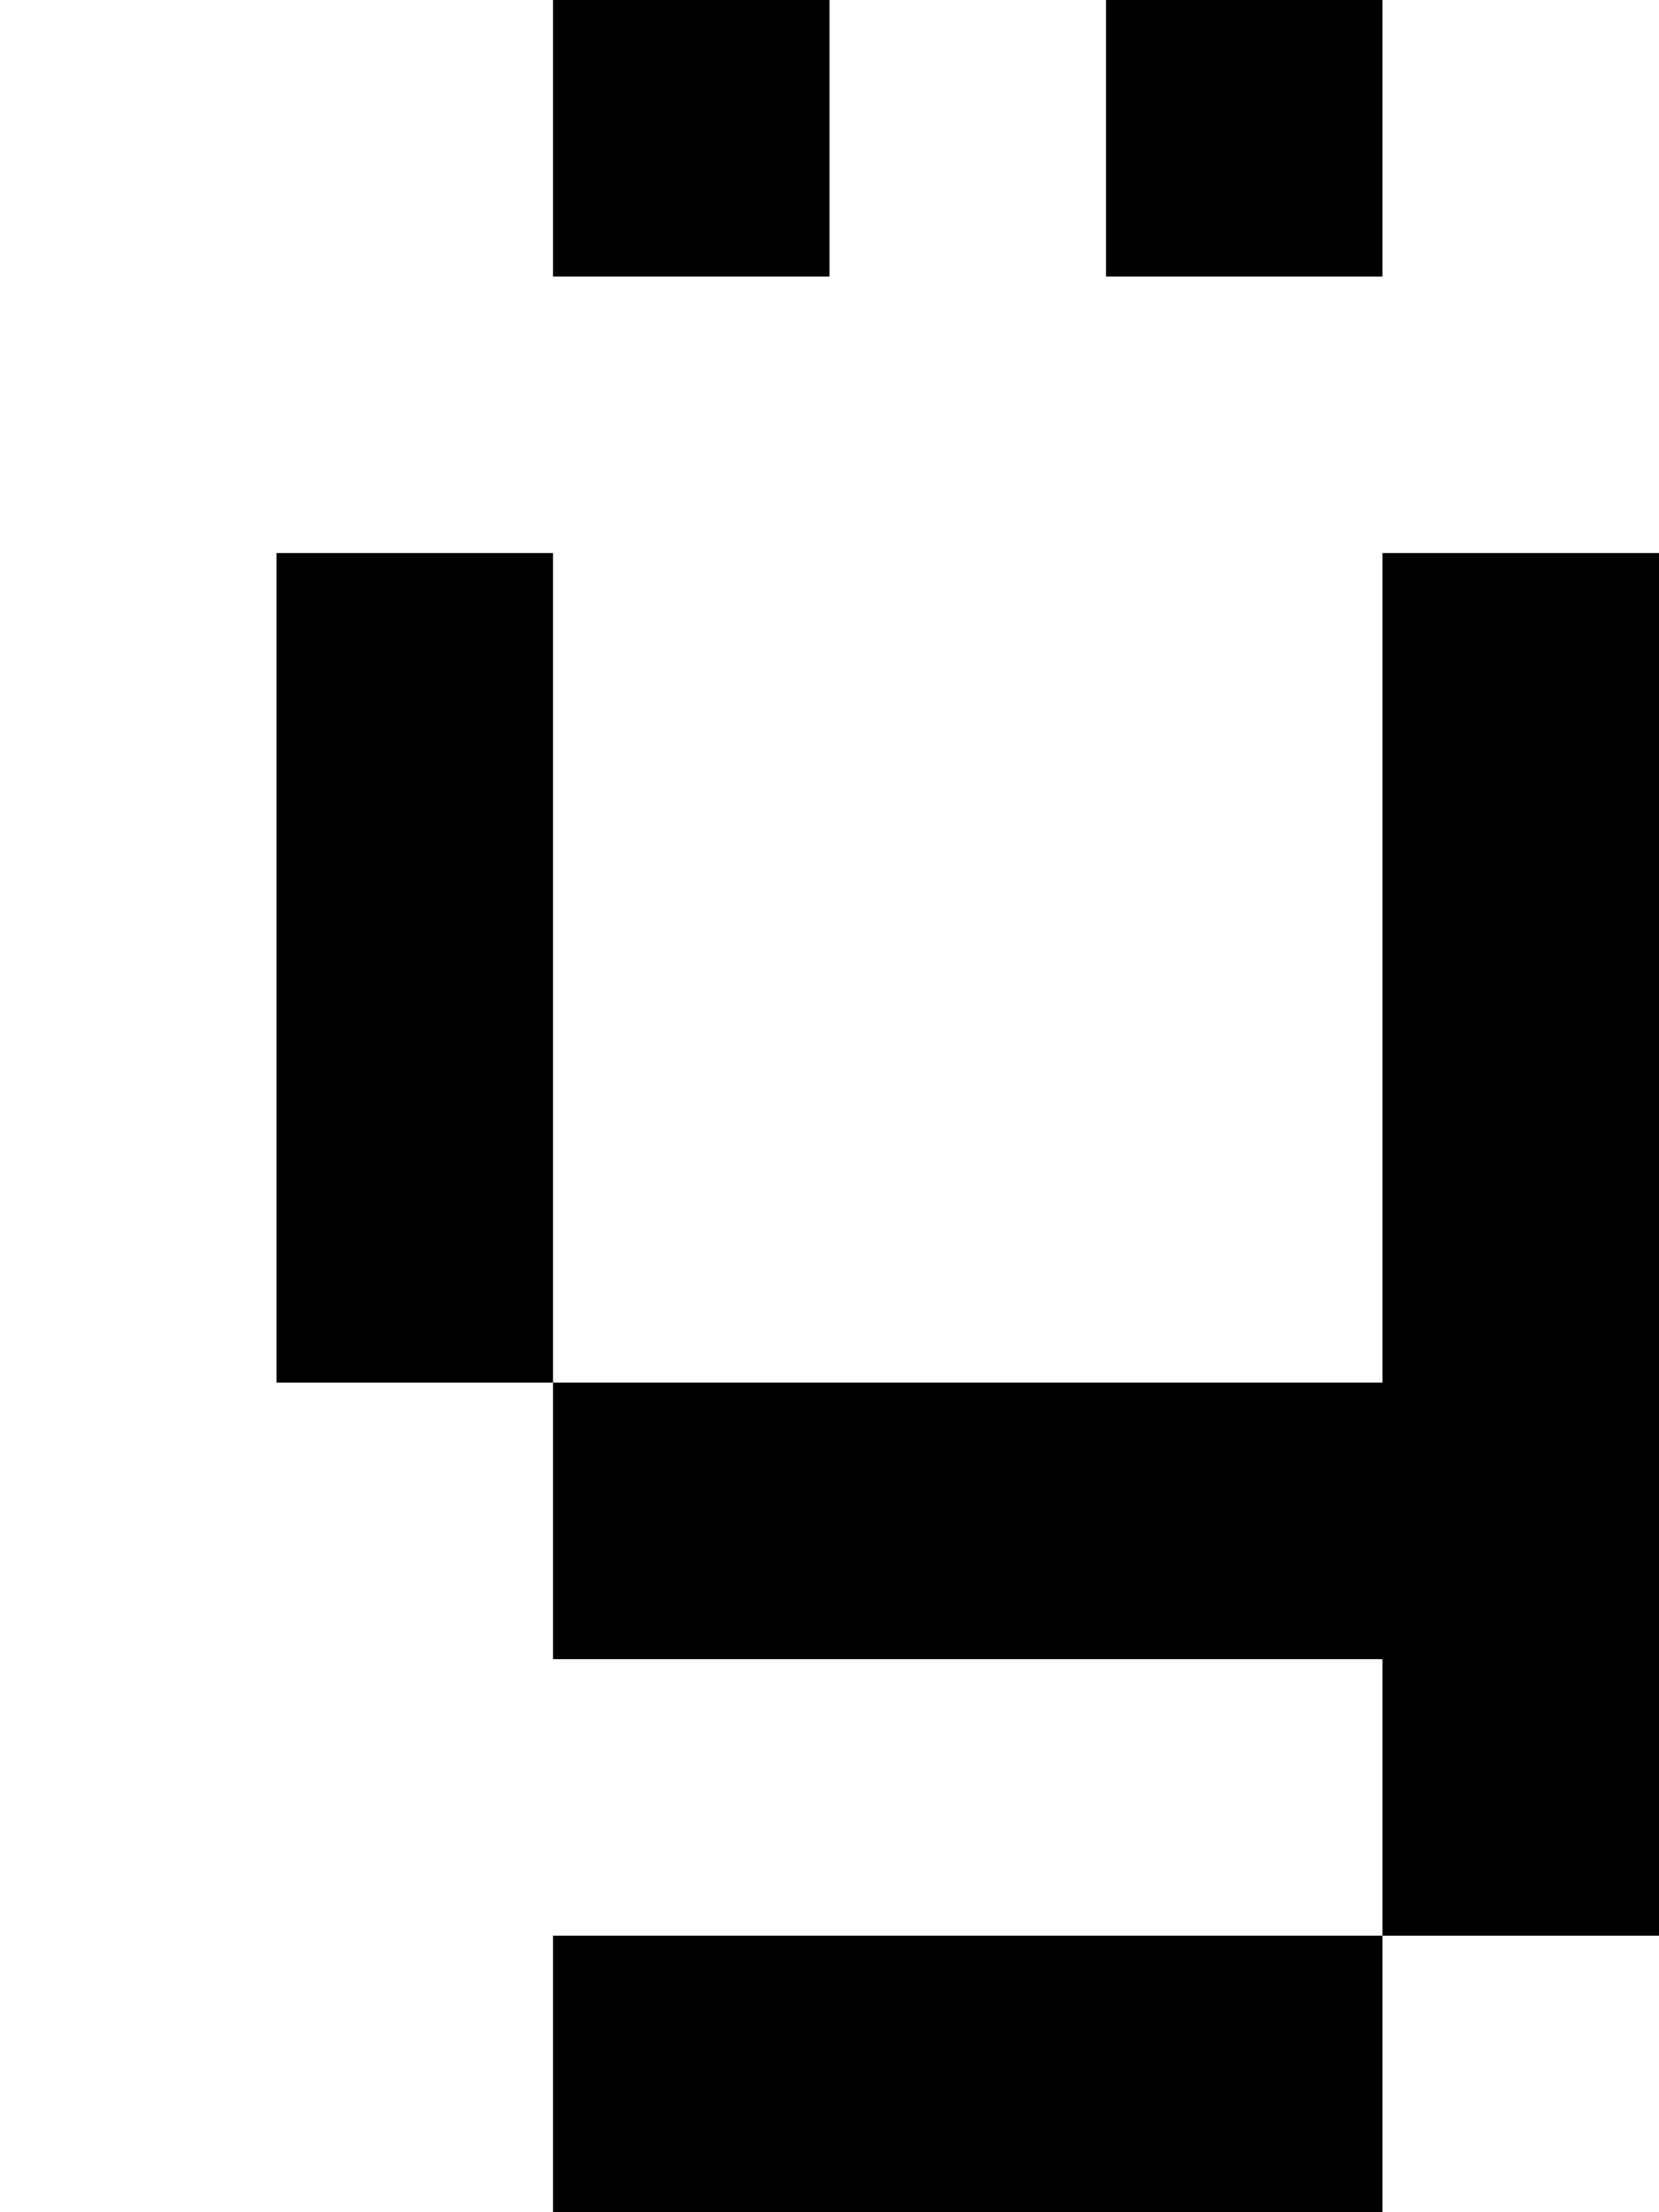 <?xml version="1.0" standalone="no"?>
<!DOCTYPE svg PUBLIC "-//W3C//DTD SVG 20010904//EN"
 "http://www.w3.org/TR/2001/REC-SVG-20010904/DTD/svg10.dtd">
<svg version="1.0" xmlns="http://www.w3.org/2000/svg"
 width="24pt" height="32pt" viewBox="0 0 24 32"
 preserveAspectRatio="xMidYMid meet">
<g transform="translate(0,32) scale(1,-1)"
fill="#000000" stroke="none">
<path d="M8 30 l0 -2 2 0 2 0 0 2 0 2 -2 0 -2 0 0 -2z"/>
<path d="M16 30 l0 -2 2 0 2 0 0 2 0 2 -2 0 -2 0 0 -2z"/>
<path d="M4 18 l0 -6 2 0 2 0 0 -2 0 -2 6 0 6 0 0 -2 0 -2 -6 0 -6 0 0 -2 0
-2 6 0 6 0 0 2 0 2 2 0 2 0 0 10 0 10 -2 0 -2 0 0 -6 0 -6 -6 0 -6 0 0 6 0 6
-2 0 -2 0 0 -6z"/>
</g>
</svg>
